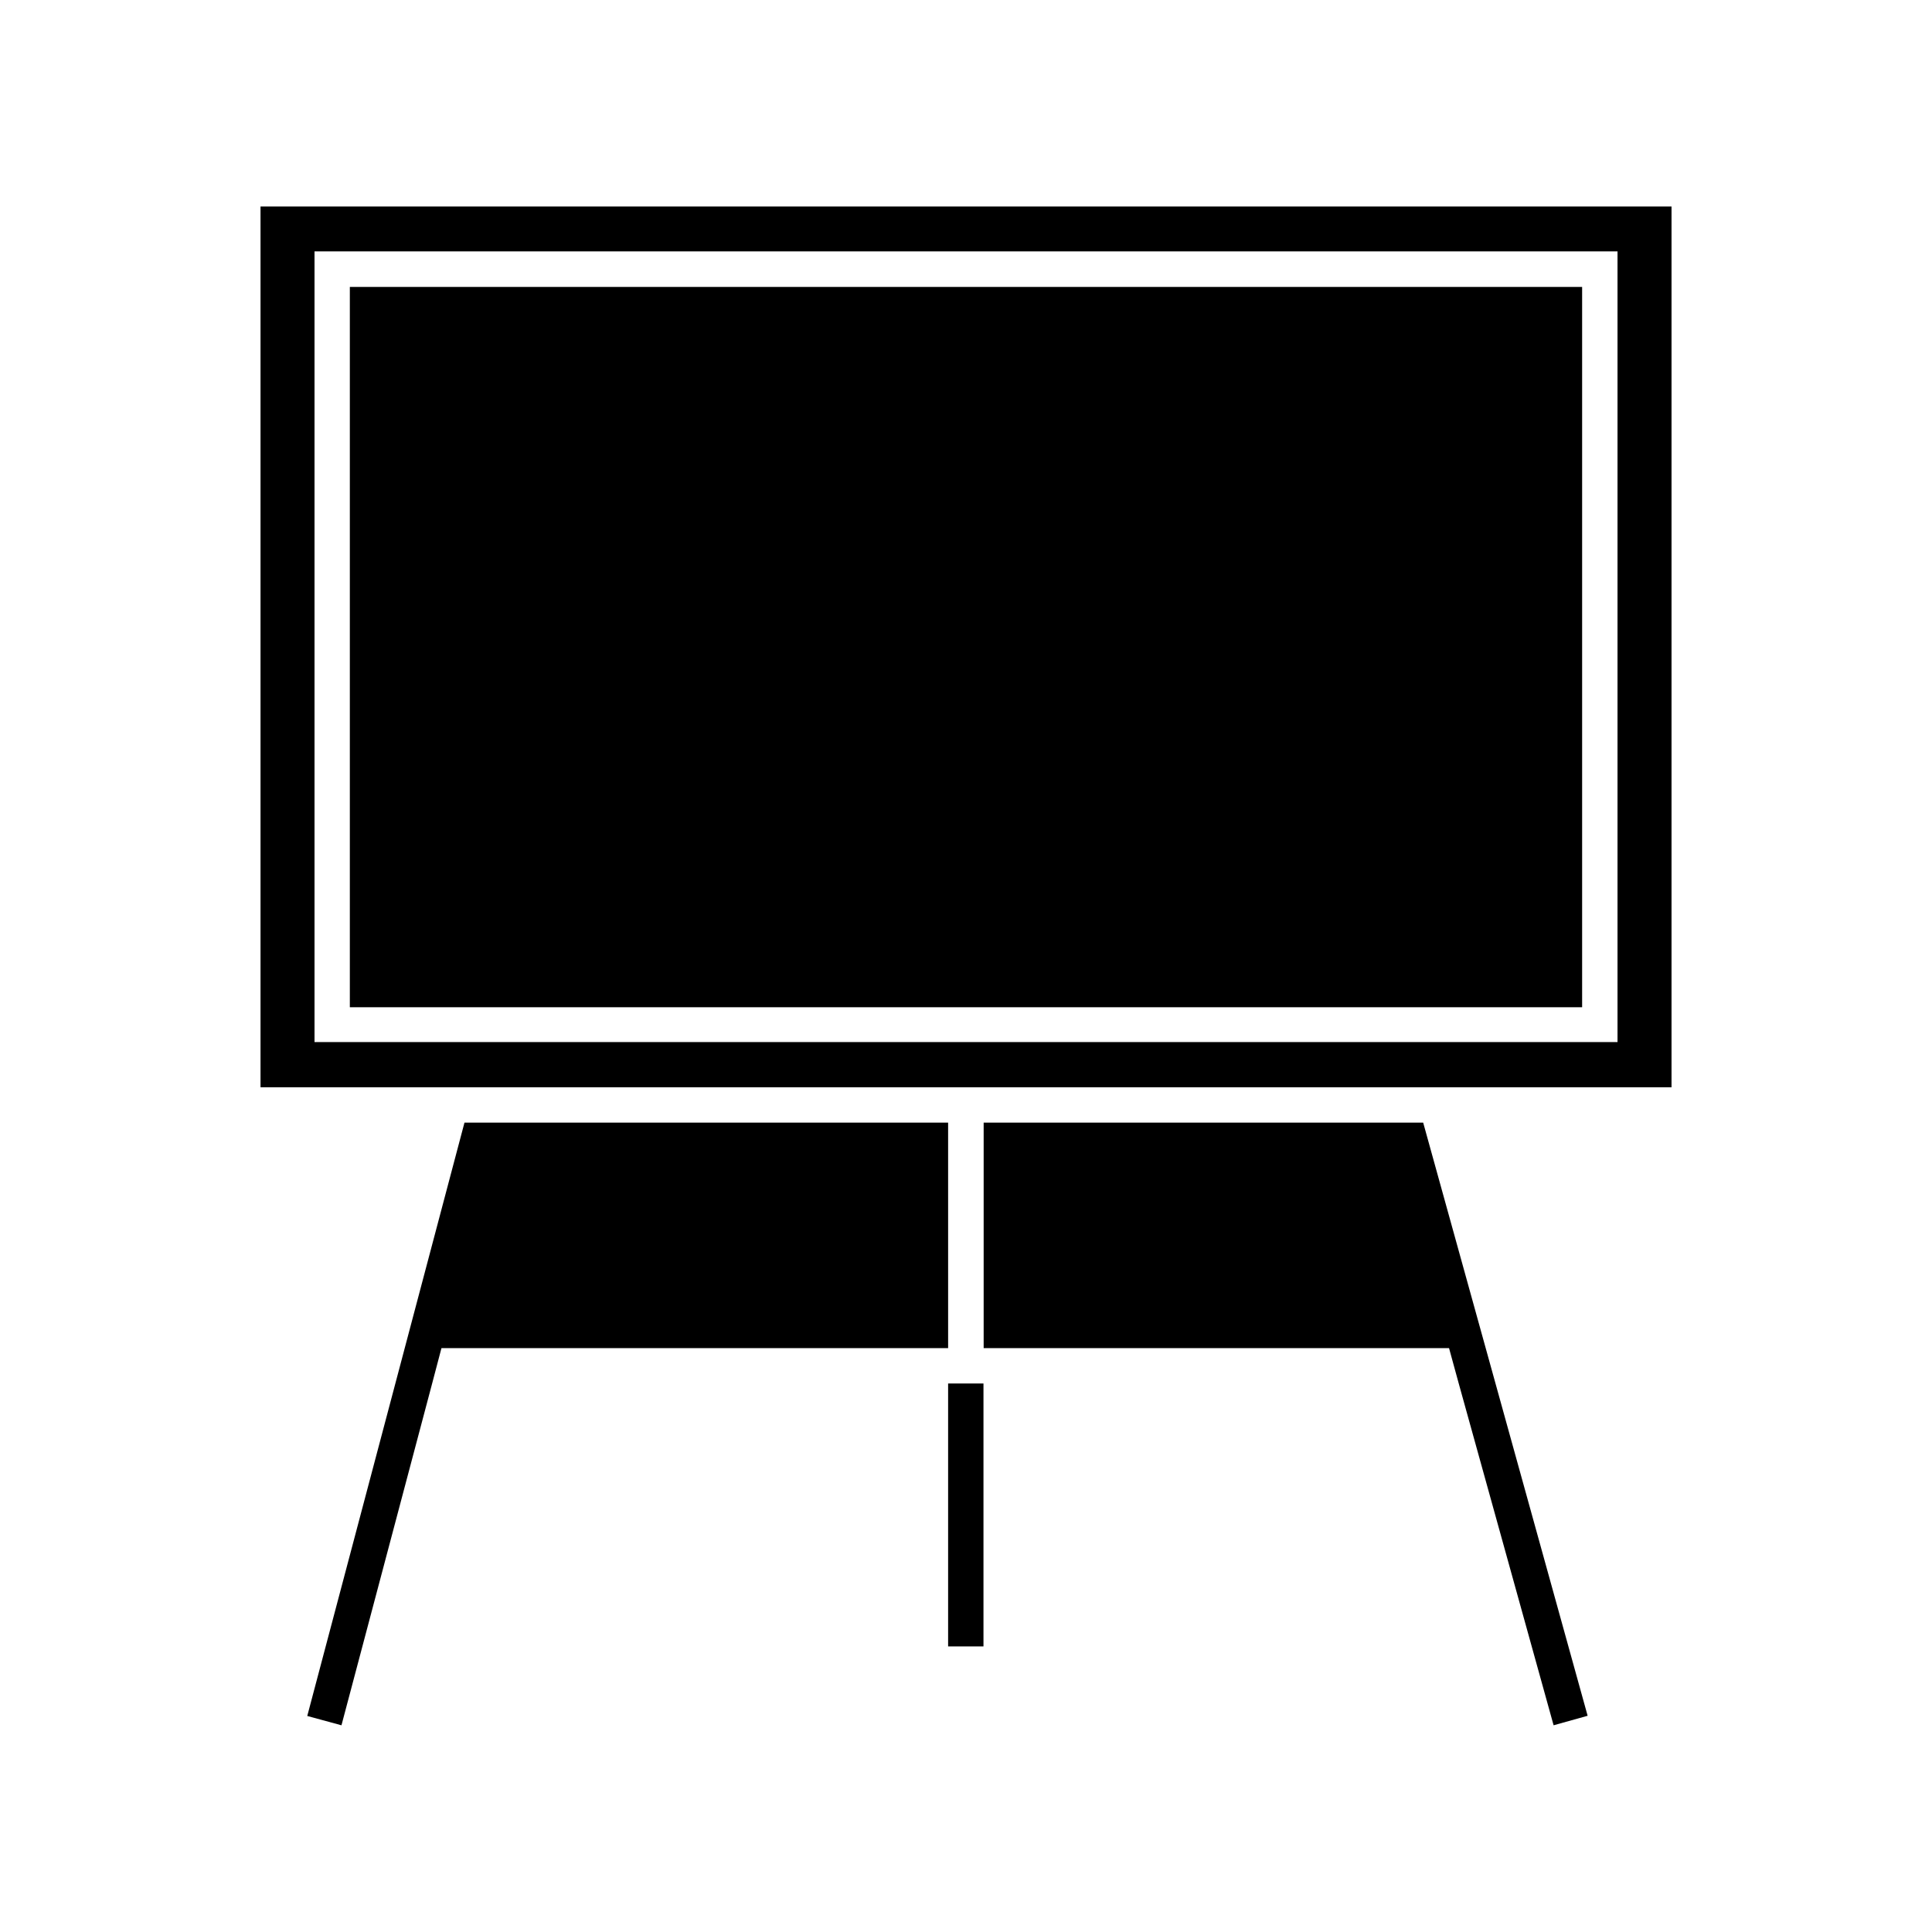 <?xml version="1.0" encoding="UTF-8"?>
<!-- Uploaded to: SVG Repo, www.svgrepo.com, Generator: SVG Repo Mixer Tools -->
<svg fill="#000000" width="800px" height="800px" version="1.1" viewBox="144 144 512 512" xmlns="http://www.w3.org/2000/svg">
 <g>
  <path d="m395.26 441.51h-128.17l-41.664 157.24 9.066 2.469 24.031-90.582 2.469-9.371h134.27z"/>
  <path d="m213.04 198.73v233.41h373.93v-233.41zm359.62 221.43h-345.31v-209.54h345.31z"/>
  <path d="m236.71 220.04h326.57v190.89h-326.57z"/>
  <path d="m511.44 441.51h-106.76v59.754h123.33l2.57 9.371 25.141 90.582 9.02-2.519-43.582-157.19z"/>
  <path d="m395.26 510.64h9.371v69.676h-9.371z"/>
 </g>
</svg>